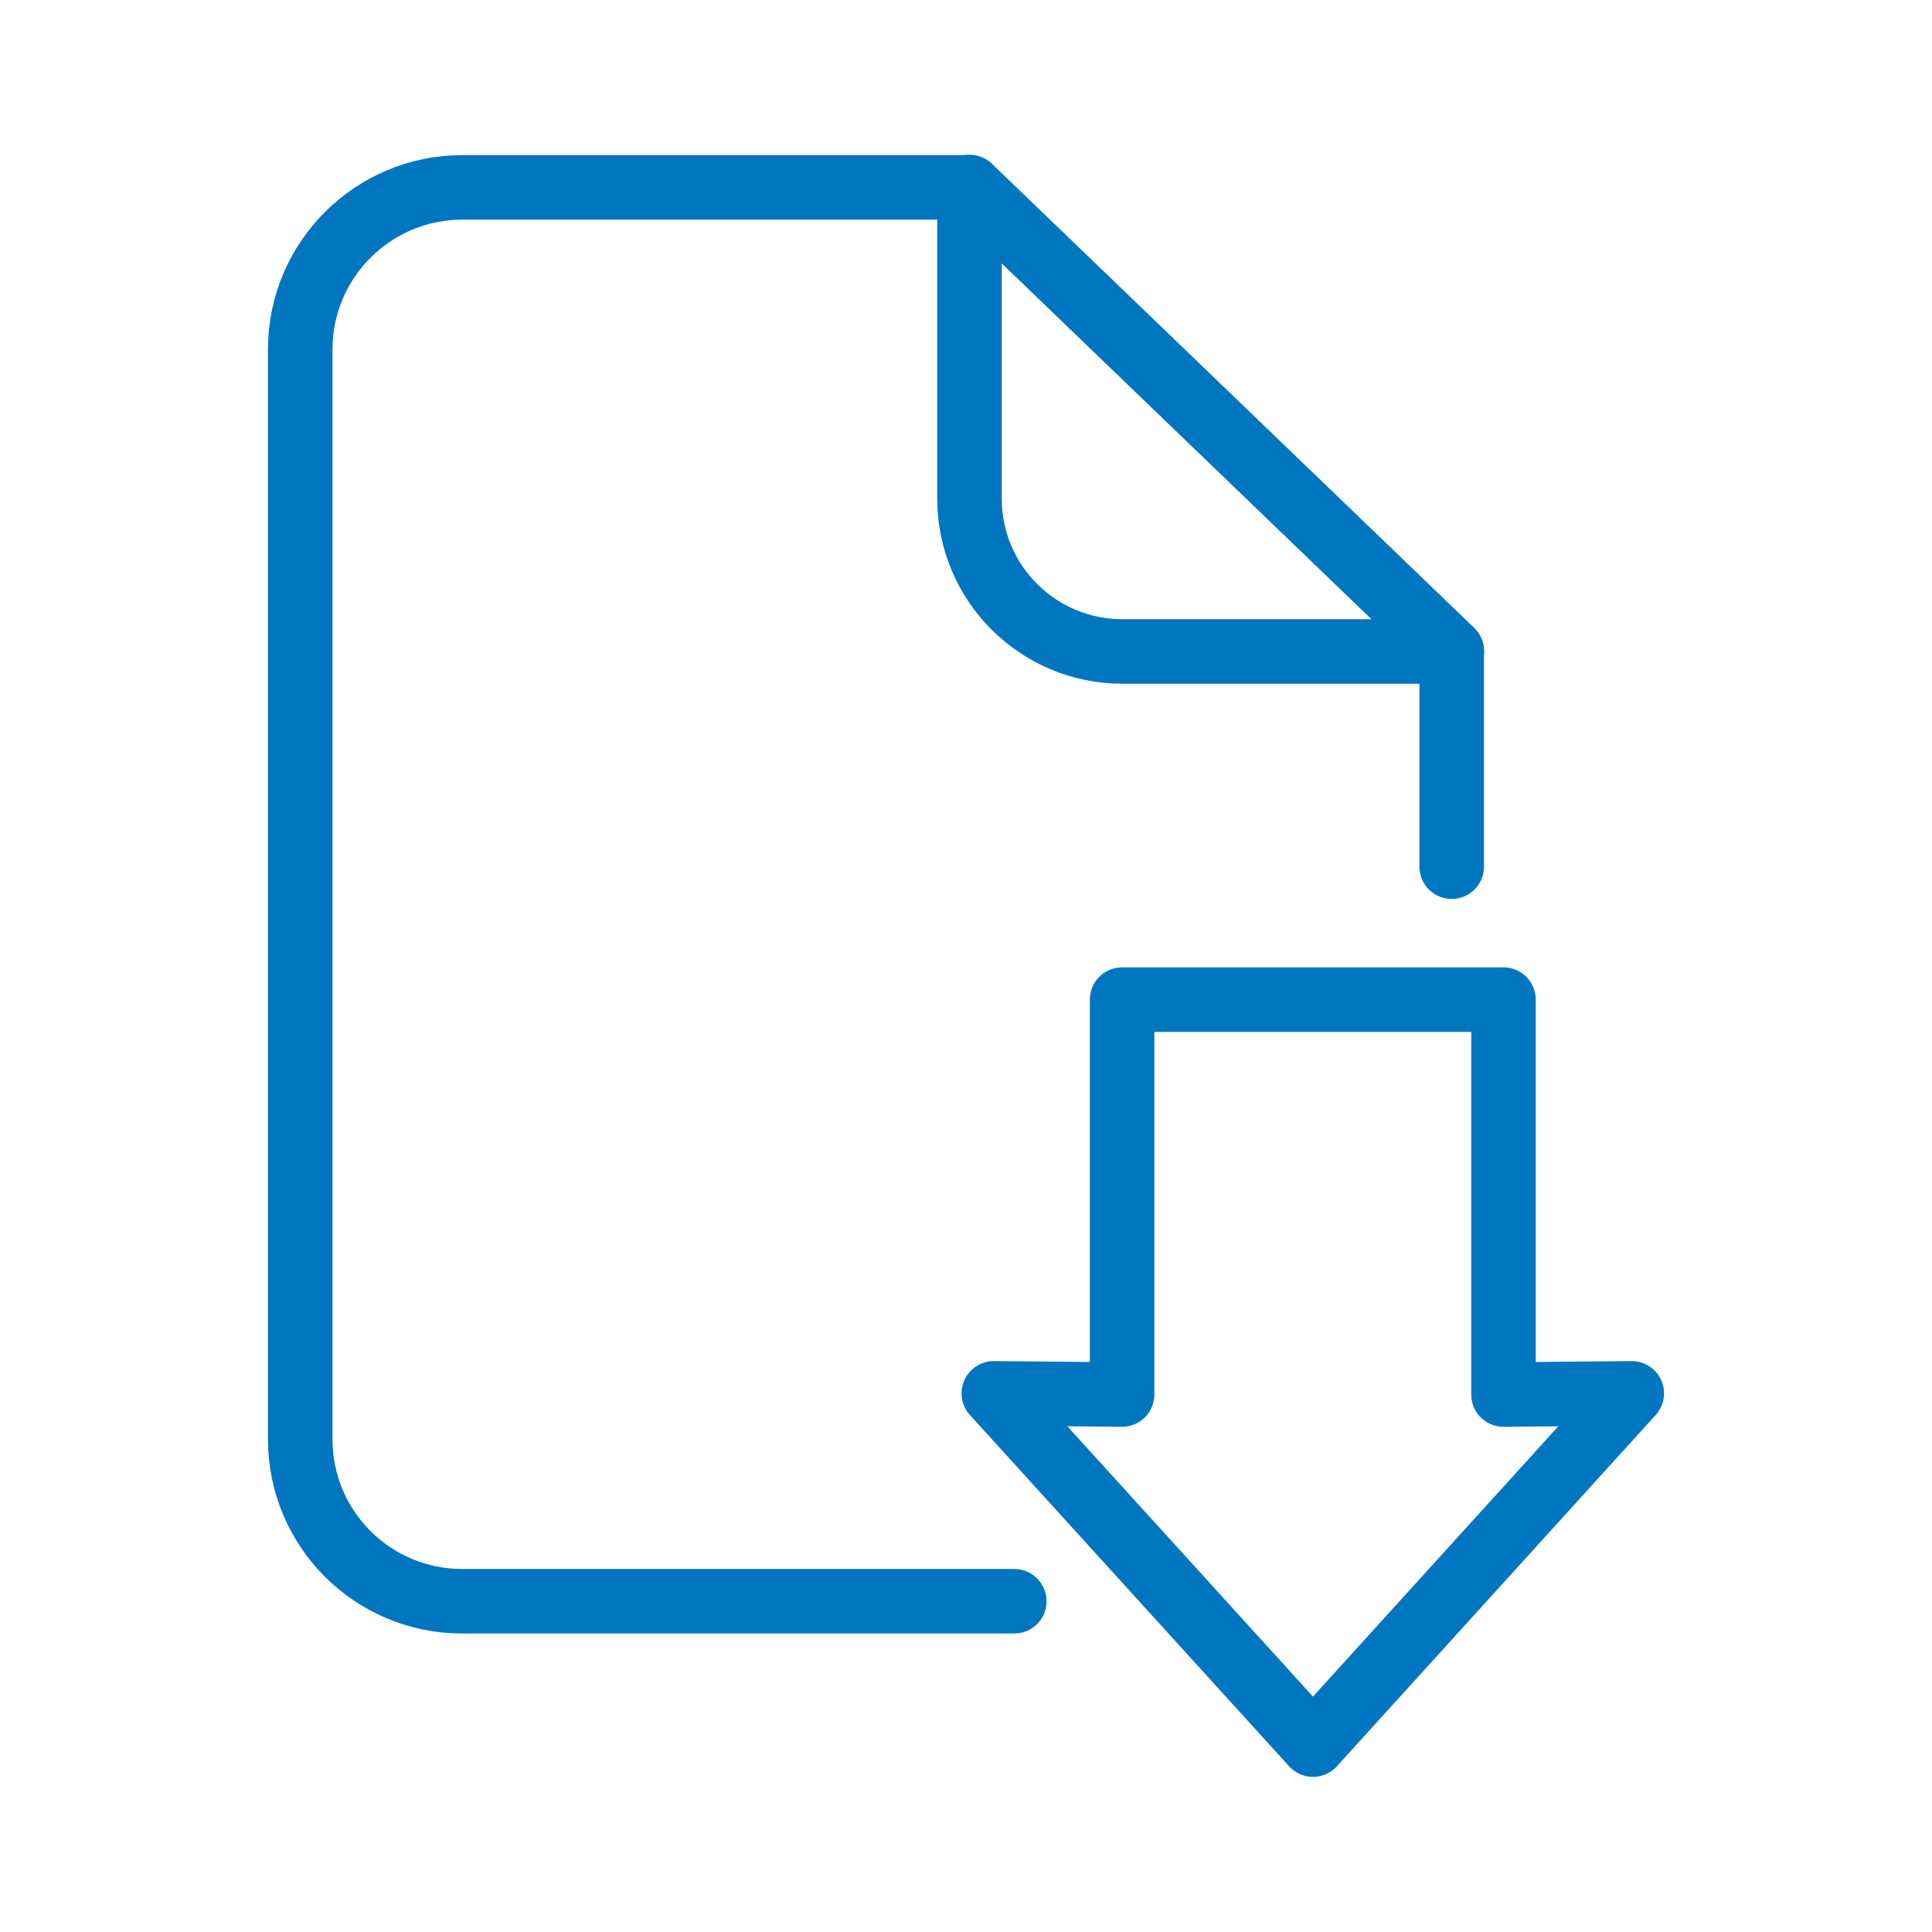<?xml version="1.0" encoding="UTF-8"?>
<svg id="Layer_1" data-name="Layer 1" xmlns="http://www.w3.org/2000/svg" viewBox="0 0 50 50">
  <defs>
    <style>
      .cls-1 {
        fill: none;
        stroke: #0076c0;
        stroke-linecap: round;
        stroke-linejoin: round;
        stroke-width: 1.67px;
      }
    </style>
  </defs>
  <path class="cls-1" d="M26.25,41.44h-14.29c-2.31,0-4.19-1.87-4.19-4.19V9.04c0-2.32,1.89-4.19,4.19-4.19h13.13l12.48,12.01v5.57"/>
  <path class="cls-1" d="M37.57,16.85l-12.48-12.01,12.48,12.01Z"/>
  <path class="cls-1" d="M25.09,4.85l12.48,12.01h-8.52c-2.19,0-3.96-1.77-3.96-3.96V4.85Z"/>
  <polygon class="cls-1" points="38.91 36.09 38.91 25.87 33.98 25.87 29.04 25.87 29.04 36.09 25.72 36.06 33.98 45.15 42.23 36.06 38.91 36.09"/>
</svg>